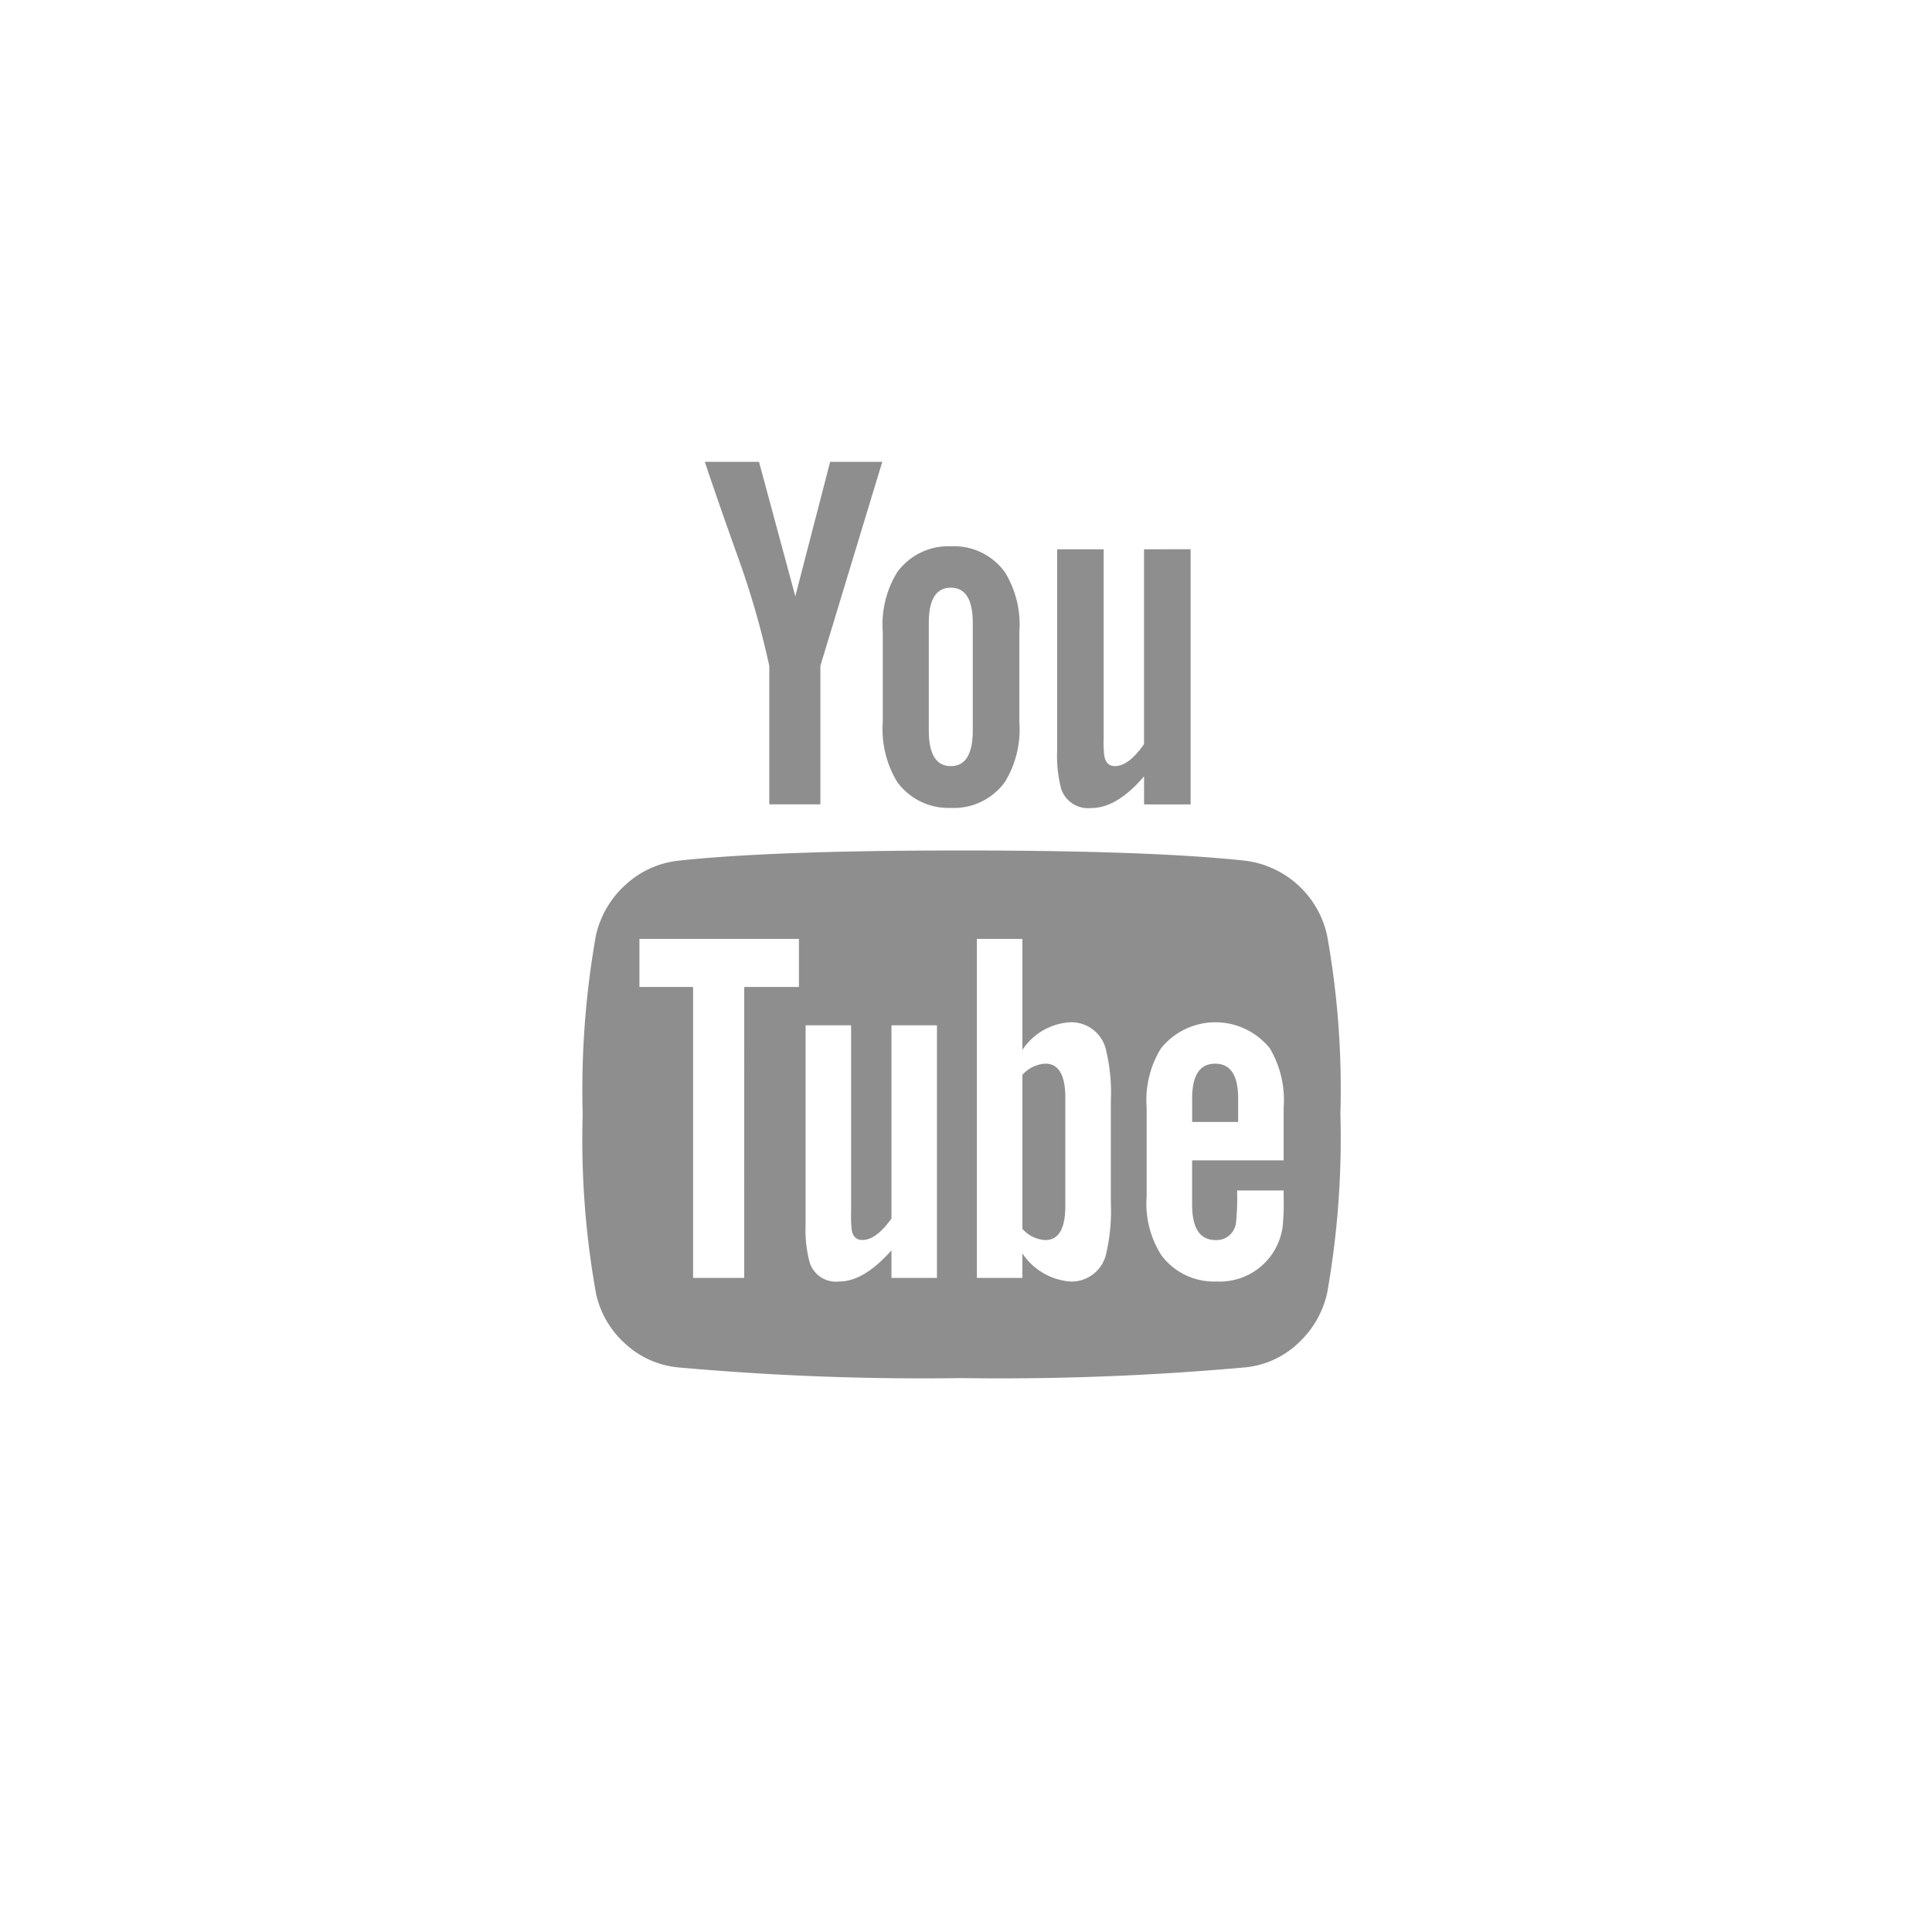 <svg xmlns="http://www.w3.org/2000/svg" xmlns:xlink="http://www.w3.org/1999/xlink" width="126" height="126" viewBox="0 0 126 126">
  <defs>
    <filter id="Elipse_10" x="0" y="0" width="126" height="126" filterUnits="userSpaceOnUse">
      <feOffset dy="3" input="SourceAlpha"/>
      <feGaussianBlur stdDeviation="3" result="blur"/>
      <feFlood flood-opacity="0.161"/>
      <feComposite operator="in" in2="blur"/>
      <feComposite in="SourceGraphic"/>
    </filter>
  </defs>
  <g id="Grupo_20" data-name="Grupo 20" transform="translate(-1063 -6524)">
    <g transform="matrix(1, 0, 0, 1, 1063, 6524)" filter="url(#Elipse_10)">
      <circle id="Elipse_10-2" data-name="Elipse 10" cx="54" cy="54" r="54" transform="translate(9 6)" fill="#fff"/>
    </g>
    <path id="Icon_metro-youtube2" data-name="Icon metro-youtube2" d="M36.713,43.685v7.036q0,2.234-1.3,2.234a2.14,2.14,0,0,1-1.5-.734V42.185a2.14,2.14,0,0,1,1.5-.734q1.3,0,1.3,2.234Zm11.271.033v1.534h-3V43.719q0-2.267,1.5-2.267t1.5,2.267ZM15.772,36.449H19.34V33.315H8.936v3.134h3.5V55.423h3.335Zm9.6,18.974h2.968V38.95H25.375v12.6q-1,1.4-1.9,1.4-.6,0-.7-.7a9.272,9.272,0,0,1-.033-1.167V38.95H19.773V51.988a8.245,8.245,0,0,0,.267,2.434,1.8,1.8,0,0,0,1.934,1.234q1.6,0,3.4-2.034v1.8ZM39.68,50.488V43.919a11.858,11.858,0,0,0-.3-3.3,2.316,2.316,0,0,0-2.367-1.867,4.016,4.016,0,0,0-3.1,1.8V33.315H30.944V55.423h2.968v-1.6a4.137,4.137,0,0,0,3.1,1.834,2.308,2.308,0,0,0,2.368-1.834A12.258,12.258,0,0,0,39.68,50.488Zm11.271-.333v-.434H47.917a16.509,16.509,0,0,1-.067,2.034,1.276,1.276,0,0,1-1.334,1.2q-1.534,0-1.534-2.3v-2.9h5.969V44.319a6.618,6.618,0,0,0-.9-3.868,4.558,4.558,0,0,0-7.1,0,6.433,6.433,0,0,0-.934,3.868v5.769a6.263,6.263,0,0,0,.967,3.868,4.28,4.28,0,0,0,3.6,1.7,4.128,4.128,0,0,0,4.3-3.568,14.678,14.678,0,0,0,.067-1.934ZM30.677,19.71v-7q0-2.3-1.434-2.3t-1.434,2.3v7q0,2.334,1.434,2.334t1.434-2.334ZM54.653,44.752a57.777,57.777,0,0,1-.867,11.671,6.333,6.333,0,0,1-1.934,3.3,5.833,5.833,0,0,1-3.4,1.534,178.294,178.294,0,0,1-18.507.7,178.294,178.294,0,0,1-18.507-.7,5.91,5.91,0,0,1-3.418-1.534,6.1,6.1,0,0,1-1.917-3.3,56.587,56.587,0,0,1-.867-11.671A57.777,57.777,0,0,1,6.1,33.081a6.333,6.333,0,0,1,1.934-3.3,6.047,6.047,0,0,1,3.435-1.567q6.1-.667,18.473-.667t18.507.667a6.262,6.262,0,0,1,5.335,4.868,56.587,56.587,0,0,1,.867,11.671ZM21.374,2.2h3.4l-4.035,13.3v9.037H17.406V15.508a56.466,56.466,0,0,0-2.034-7.069Q14.138,5,13.2,2.2h3.535l2.368,8.77Zm12.338,11.1v5.835a6.572,6.572,0,0,1-.934,3.935,4.1,4.1,0,0,1-3.535,1.7,4.124,4.124,0,0,1-3.5-1.7,6.665,6.665,0,0,1-.934-3.935V13.308a6.5,6.5,0,0,1,.934-3.9,4.124,4.124,0,0,1,3.5-1.7,4.1,4.1,0,0,1,3.535,1.7,6.5,6.5,0,0,1,.934,3.9Zm11.171-5.4V24.545H41.848V22.711q-1.767,2.067-3.435,2.067a1.853,1.853,0,0,1-1.967-1.234,8.557,8.557,0,0,1-.267-2.5V7.906h3.034V20.143a8.759,8.759,0,0,0,.033,1.167q.1.734.7.734.9,0,1.9-1.434V7.906Z" transform="translate(1095.765 6551.919)" fill="#8e8e8e"/>
  </g>
</svg>
